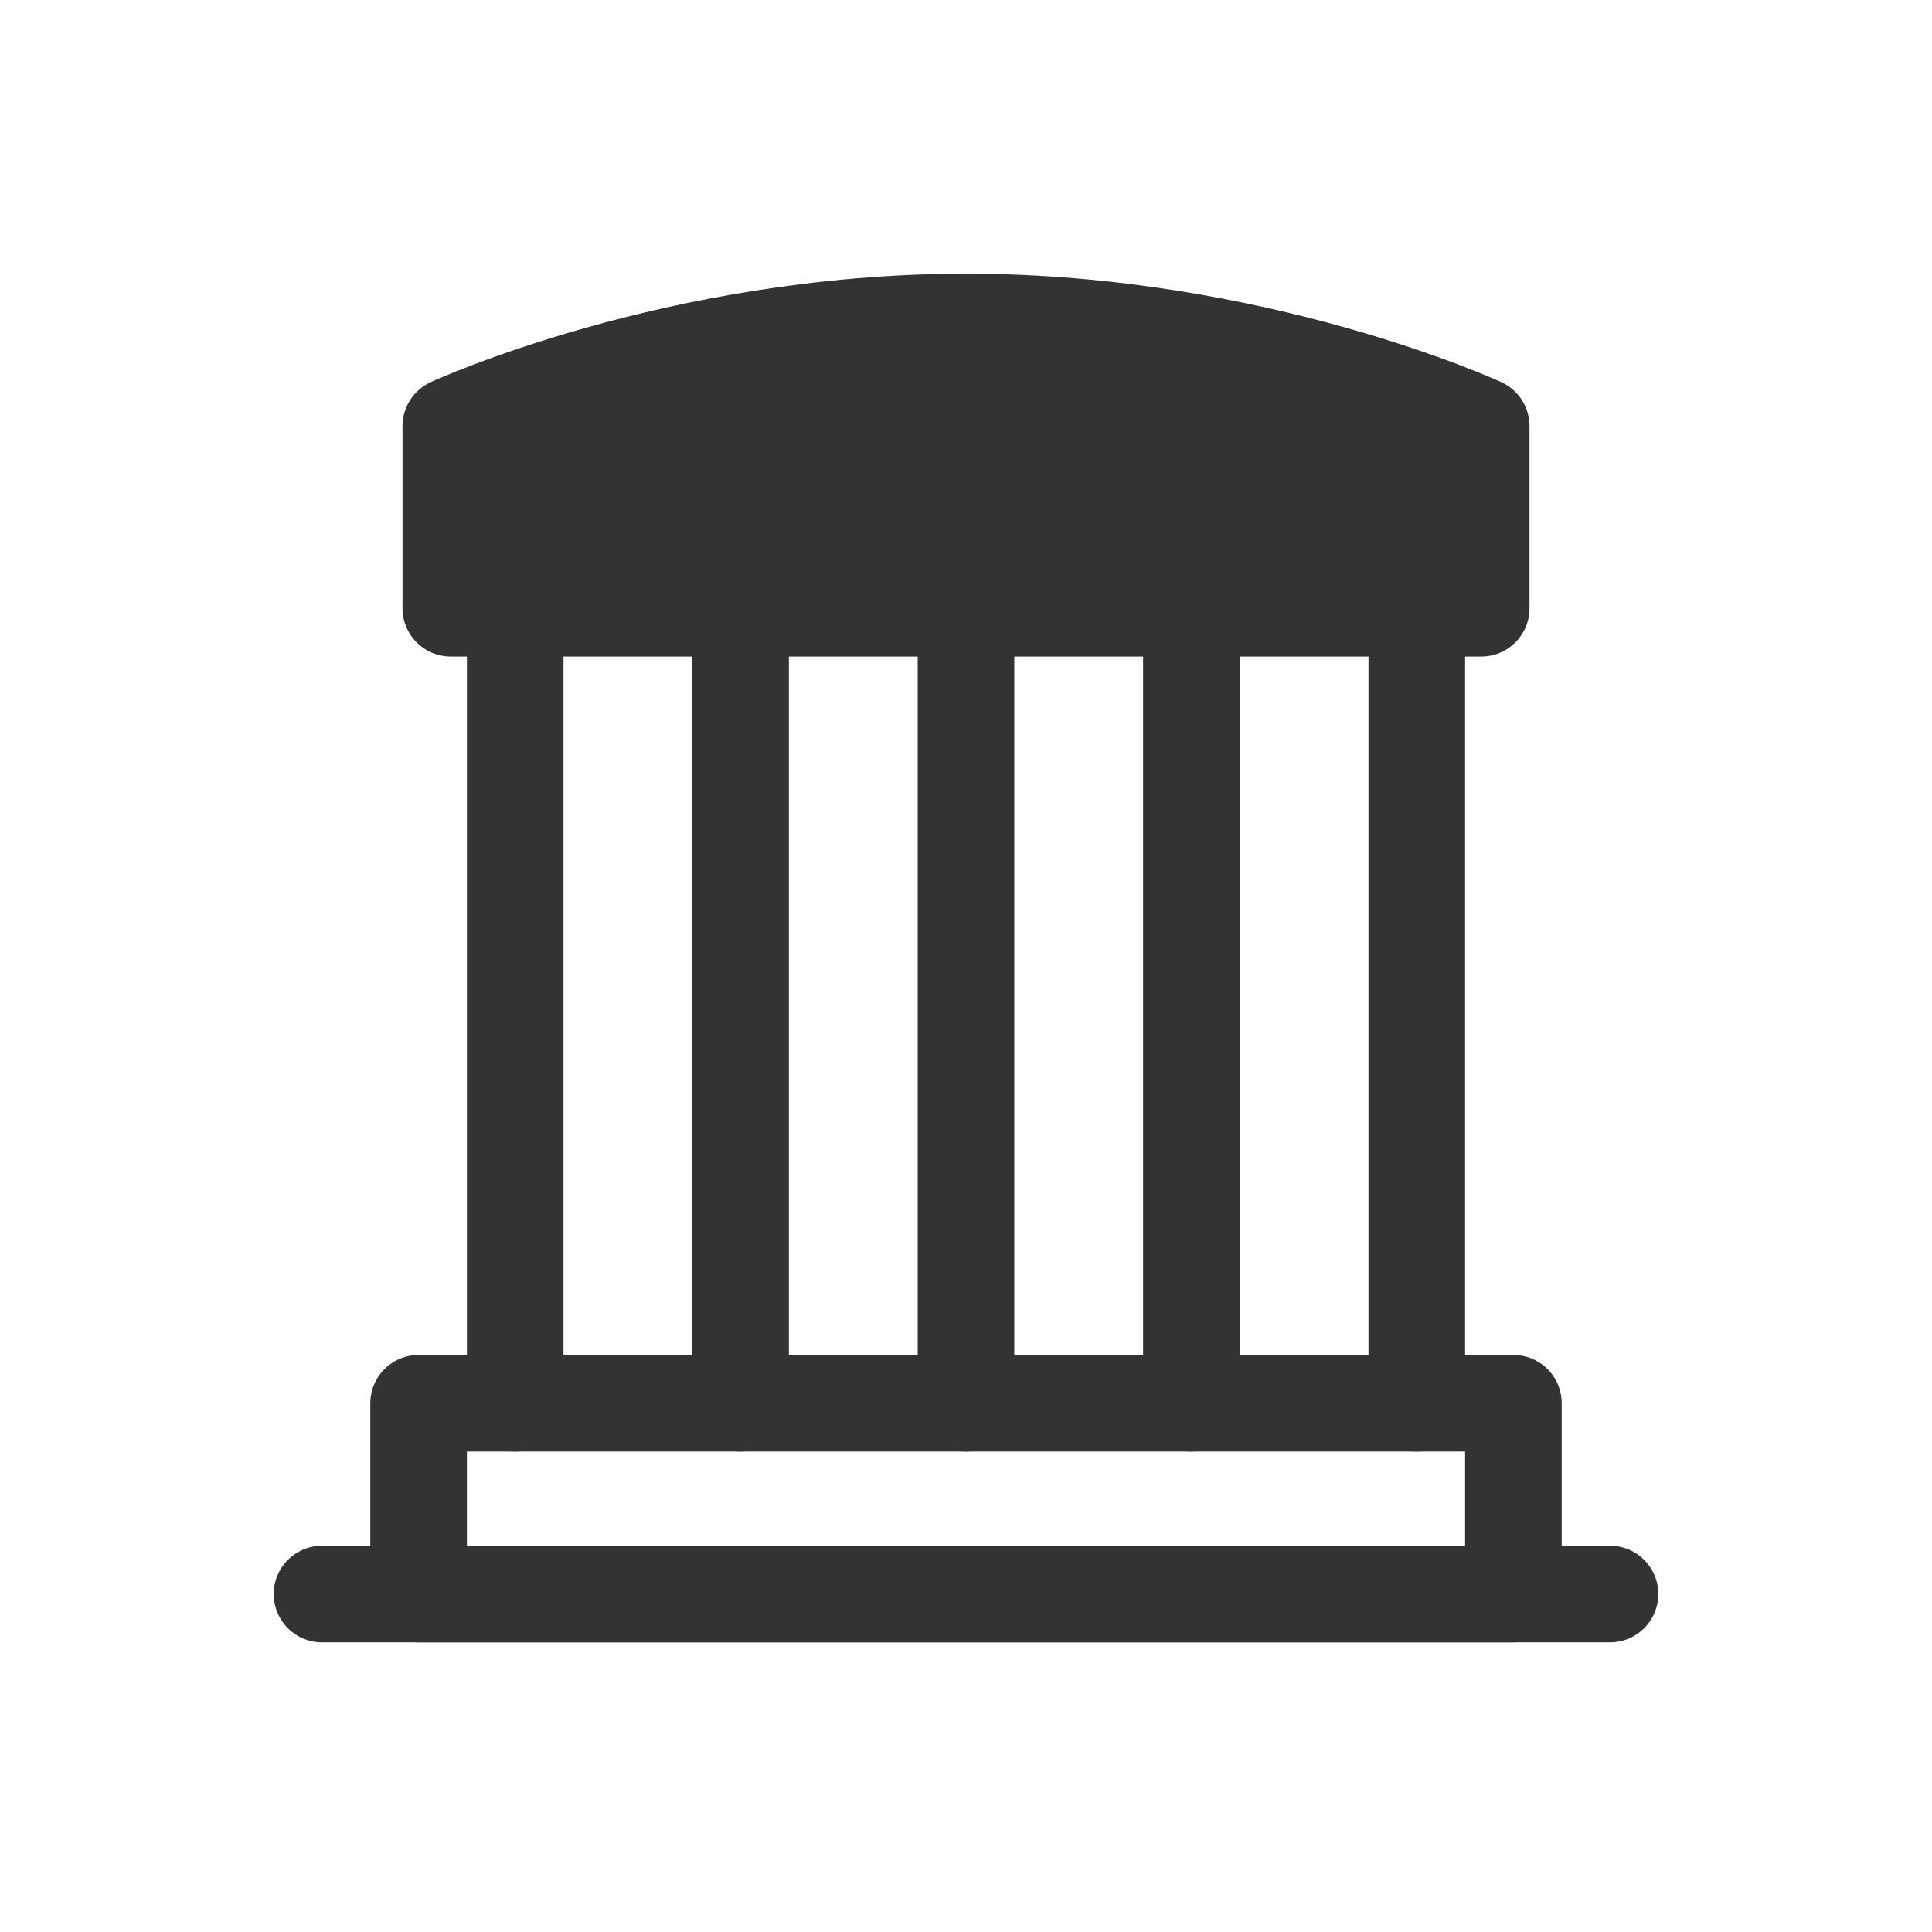 <?xml version="1.0" encoding="UTF-8"?>
<svg width="24px" height="24px" viewBox="0 0 24 24" version="1.1" xmlns="http://www.w3.org/2000/svg" xmlns:xlink="http://www.w3.org/1999/xlink">
    <title>Icon/Shape/Gover</title>
    <g id="Icon/Shape/Gover" stroke="none" stroke-width="1" fill="none" fill-rule="evenodd" stroke-linejoin="round">
        <g id="museum-two" transform="translate(4, 4)" stroke="#333333" stroke-width="1.2">
            <line x1="0" y1="15.802" x2="16" y2="15.802" id="Path" stroke-linecap="round"></line>
            <path d="M1.6,1.293 C1.6,1.293 4.4,0 8,0 C11.6,0 14.4,1.293 14.4,1.293 L14.4,3.556 L1.6,3.556 L1.6,1.293 Z" id="Path" fill="#333333" fill-rule="nonzero"></path>
            <line x1="2.4" y1="3.556" x2="2.4" y2="13.432" id="Path" stroke-linecap="round"></line>
            <line x1="5.2" y1="3.556" x2="5.2" y2="13.432" id="Path" stroke-linecap="round"></line>
            <line x1="8" y1="3.556" x2="8" y2="13.432" id="Path" stroke-linecap="round"></line>
            <line x1="10.8" y1="3.556" x2="10.8" y2="13.432" id="Path" stroke-linecap="round"></line>
            <line x1="13.6" y1="3.556" x2="13.6" y2="13.432" id="Path" stroke-linecap="round"></line>
            <rect id="Rectangle" x="1.2" y="13.432" width="13.6" height="2.37"></rect>
        </g>
    </g>
</svg>